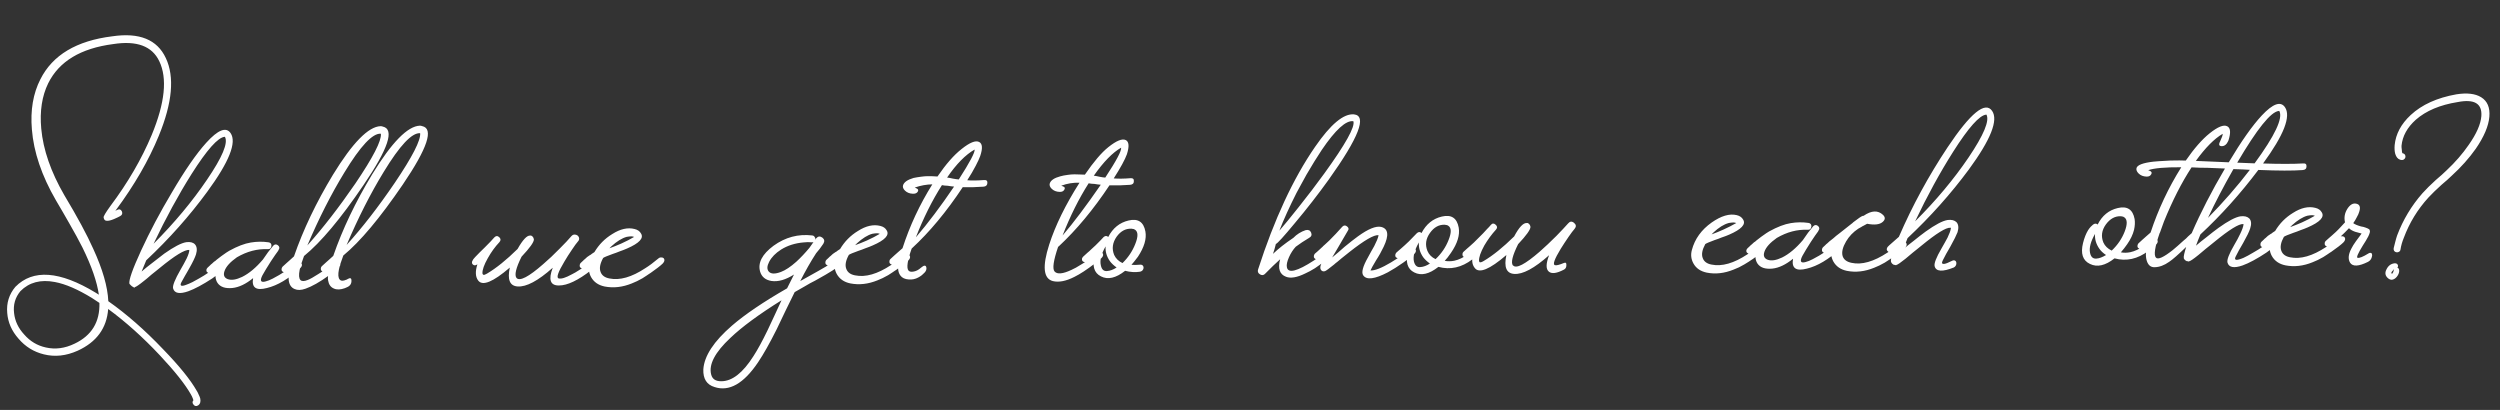 <?xml version="1.0" encoding="UTF-8"?> <svg xmlns="http://www.w3.org/2000/svg" width="372" height="61" viewBox="0 0 372 61" fill="none"><rect x="0" y="0" width="372" height="61" fill="#333333" stroke="none"/><path d="M29.413 58.389L29.553 58.694C29.669 58.919 29.751 59.122 29.798 59.303C29.895 59.777 29.786 60.119 29.471 60.327C29.201 60.489 28.974 60.446 28.789 60.199C28.605 59.975 28.603 59.76 28.781 59.553L28.746 59.452C28.723 59.384 28.699 59.316 28.675 59.249C28.605 59.068 28.512 58.877 28.396 58.674C27.538 57.166 25.995 55.225 23.767 52.85C21.262 50.184 18.706 47.892 16.097 45.976C15.884 48.835 14.369 50.905 11.551 52.188C9.838 52.957 8.163 53.137 6.526 52.727C5.025 52.36 3.768 51.583 2.756 50.394C1.744 49.251 1.184 47.977 1.076 46.573C0.944 45.101 1.347 43.804 2.285 42.681C4.904 40.019 8.885 40.309 14.231 43.551L14.71 43.851C14.437 41.928 13.626 39.592 12.276 36.843C11.741 35.785 11.092 34.591 10.327 33.264L9.319 31.508L8.311 29.787C6.202 26.141 5.013 22.631 4.744 19.257C4.504 16.404 4.926 13.916 6.01 11.794C7.824 8.19 11.39 6.059 16.709 5.403C20.736 4.808 23.391 5.886 24.672 8.635C25.999 11.429 25.651 15.287 23.628 20.209C22.132 23.855 20.002 27.543 17.238 31.272L17.172 31.375L17.307 31.305L17.408 31.236L17.442 31.236C17.735 31.073 17.962 31.139 18.125 31.431C18.264 31.747 18.188 31.986 17.895 32.148L17.693 32.253L17.49 32.357C17.287 32.45 17.107 32.532 16.949 32.602C16.498 32.789 16.148 32.873 15.898 32.853C15.626 32.857 15.465 32.689 15.416 32.349C15.391 32.191 15.724 31.631 16.415 30.671C19.023 27.192 21.076 23.664 22.572 20.086C24.552 15.301 24.925 11.635 23.692 9.089C22.621 6.859 20.343 6.015 16.859 6.557C12.016 7.185 8.788 9.13 7.174 12.392C6.246 14.285 5.9 16.533 6.137 19.137C6.426 22.284 7.567 25.58 9.559 29.023C11.504 32.263 12.943 34.931 13.877 37.027C15.275 40.07 16.022 42.667 16.117 44.819C18.838 46.735 21.543 49.104 24.231 51.926C26.665 54.434 28.346 56.51 29.274 58.153L29.413 58.389ZM11.096 51.139C13.642 49.928 14.875 47.907 14.794 45.074L13.731 44.373C11.606 43.063 9.749 42.259 8.158 41.962C6.045 41.557 4.339 42.01 3.041 43.318C2.259 44.257 1.944 45.349 2.096 46.594C2.224 47.771 2.725 48.83 3.598 49.772C4.472 50.781 5.546 51.425 6.819 51.703C8.228 52.025 9.654 51.837 11.096 51.139ZM32.719 39.272C32.854 39.157 33.012 39.11 33.194 39.13C33.352 39.128 33.466 39.183 33.536 39.296C33.697 39.52 33.644 39.77 33.375 40.046C33.017 40.368 32.422 40.829 31.59 41.428C30.174 42.353 28.981 42.992 28.01 43.344C26.724 43.791 25.974 43.653 25.761 42.93C25.643 42.546 26.016 41.601 26.881 40.094L27.347 39.272C27.524 38.952 27.668 38.678 27.779 38.45C28.044 37.88 28.174 37.459 28.171 37.187C27.49 37.128 26.028 38.019 23.784 39.861L23.145 40.379L22.539 40.862C22.046 41.299 21.675 41.61 21.428 41.794C20.688 42.393 20.227 42.705 20.046 42.73C20.092 42.775 20.104 42.797 20.081 42.797C20.058 42.798 20.001 42.787 19.91 42.766C19.842 42.721 19.75 42.666 19.636 42.599C19.522 42.51 19.396 42.387 19.258 42.23C19.138 41.71 19.718 40.059 20.997 37.278C22.299 34.45 23.816 31.586 25.548 28.686C27.5 25.351 29.215 22.87 30.69 21.242C32.434 19.316 33.641 18.836 34.31 19.802C35.257 21.173 34.104 24.078 30.85 28.517C28.22 32.109 25.192 35.513 21.764 38.73L21.071 40.405L21.441 40.094L21.811 39.783C22.125 39.53 22.406 39.311 22.653 39.127C23.326 38.597 23.921 38.136 24.438 37.744C25.876 36.729 26.968 36.16 27.714 36.037C28.303 35.961 28.735 36.069 29.011 36.361C29.309 36.697 29.361 37.195 29.165 37.855C29.013 38.333 28.67 39.04 28.138 39.976L27.805 40.558L27.506 41.072C27.262 41.483 27.084 41.803 26.974 42.031C26.731 42.532 26.959 42.654 27.658 42.396C27.929 42.302 28.256 42.162 28.639 41.976C28.932 41.813 29.247 41.639 29.585 41.454C30.598 40.897 31.643 40.17 32.719 39.272ZM33.433 20.358C32.437 20.438 30.794 22.284 28.505 25.894C26.549 29.002 24.666 32.46 22.855 36.268C25.966 33.146 28.613 29.973 30.794 26.749C33.086 23.388 33.977 21.258 33.467 20.357L33.433 20.358ZM44.843 39.154C45.005 39.378 44.951 39.628 44.683 39.904C42.957 41.489 41.304 42.474 39.722 42.856C38.095 43.285 37.409 42.795 37.663 41.386C36.586 42.261 35.561 42.75 34.587 42.853C33.523 42.957 32.783 42.706 32.367 42.099C31.998 41.537 31.966 40.812 32.272 39.924C31.936 40.223 31.655 40.442 31.43 40.58C31.34 40.627 31.238 40.651 31.125 40.652C31.012 40.631 30.909 40.576 30.817 40.486C30.725 40.397 30.69 40.284 30.711 40.147C30.732 40.034 30.787 39.931 30.877 39.839C30.944 39.77 31.067 39.656 31.247 39.495L31.381 39.357L31.516 39.253C31.628 39.139 31.739 39.035 31.852 38.943C31.897 38.92 31.953 38.885 32.02 38.839C32.088 38.77 32.166 38.701 32.256 38.632C32.503 38.447 32.727 38.275 32.929 38.113C33.536 37.675 33.929 37.409 34.109 37.316C35.325 36.644 36.397 36.234 37.324 36.086C38.206 35.939 39.079 35.928 39.942 36.053C40.26 36.094 40.41 36.274 40.391 36.591C40.35 36.932 40.17 37.093 39.853 37.074C38.288 37.003 36.752 37.408 35.244 38.288C34.233 39.004 33.618 39.691 33.4 40.352C33.203 40.944 33.367 41.338 33.891 41.535C34.437 41.733 35.15 41.622 36.029 41.203C37.065 40.691 38.097 39.828 39.124 38.613C39.636 37.836 40.148 37.15 40.662 36.554C40.886 36.324 41.124 36.31 41.376 36.511C41.605 36.712 41.631 36.938 41.452 37.19L41.419 37.258L41.386 37.327C41.141 37.647 40.785 38.162 40.318 38.87C39.762 39.739 39.34 40.435 39.052 40.961C38.631 41.782 38.794 42.086 39.539 41.873C39.833 41.801 40.183 41.66 40.588 41.451C40.903 41.289 41.218 41.115 41.533 40.929C41.984 40.674 42.456 40.351 42.949 39.959C43.152 39.821 43.354 39.671 43.556 39.51C43.713 39.394 43.87 39.268 44.027 39.13C44.162 39.015 44.308 38.968 44.467 38.988C44.626 38.986 44.751 39.041 44.843 39.154ZM49.775 39.057C49.91 38.942 50.056 38.895 50.215 38.916C50.374 38.914 50.488 38.969 50.557 39.081C50.719 39.306 50.665 39.556 50.397 39.832L48.915 41.006C47.568 41.975 46.42 42.625 45.472 42.954C44.817 43.189 44.273 43.207 43.84 43.008C43.362 42.81 43.073 42.406 42.975 41.795C42.903 41.456 42.974 40.855 43.19 39.99L42.618 40.44C42.528 40.486 42.426 40.51 42.313 40.511C42.176 40.49 42.062 40.435 41.971 40.346C41.901 40.256 41.877 40.143 41.898 40.007C41.919 39.893 41.964 39.79 42.03 39.699C42.098 39.63 42.299 39.446 42.636 39.147C42.815 38.986 42.983 38.837 43.14 38.699C43.342 38.515 43.543 38.331 43.745 38.147C45.123 34.163 47.056 30.115 49.543 26.003C52.452 21.252 54.814 18.842 56.626 18.773C56.739 18.772 56.853 18.793 56.967 18.837C58.74 19.223 57.779 22.125 54.084 27.544C50.702 32.529 47.754 36.045 45.24 38.094C44.911 38.96 44.693 39.654 44.587 40.177C44.437 40.927 44.478 41.425 44.708 41.671C44.914 41.873 45.277 41.868 45.795 41.658C46.156 41.517 46.674 41.227 47.349 40.788C48.001 40.395 48.81 39.818 49.775 39.057ZM56.674 19.895C55.449 19.797 53.637 21.724 51.239 25.676C49.284 28.874 47.448 32.49 45.731 36.524C48.056 33.933 50.442 30.854 52.891 27.287C55.517 23.401 56.778 20.948 56.675 19.929L56.674 19.895ZM51.538 41.619C51.584 41.619 51.651 41.584 51.741 41.515L51.978 41.41C52.159 41.362 52.261 41.429 52.286 41.61C52.361 42.176 52.117 42.564 51.553 42.775C51.463 42.822 51.384 42.857 51.316 42.88C50.662 43.115 50.118 43.133 49.685 42.935C49.206 42.737 48.918 42.332 48.819 41.722C48.747 41.383 48.819 40.781 49.035 39.917L48.698 40.159L48.563 40.263L48.462 40.366C48.372 40.413 48.271 40.436 48.157 40.438C48.021 40.417 47.907 40.362 47.815 40.272C47.746 40.182 47.722 40.058 47.742 39.899C47.764 39.785 47.808 39.694 47.875 39.625C47.942 39.556 48.144 39.373 48.48 39.074C48.66 38.913 48.828 38.763 48.984 38.625C49.186 38.441 49.388 38.258 49.59 38.074C50.968 34.089 52.9 30.041 55.387 25.93C58.297 21.178 60.658 18.768 62.471 18.7C62.584 18.698 62.698 18.72 62.812 18.764C64.584 19.127 63.623 22.029 59.929 27.471C56.546 32.432 53.598 35.949 51.085 38.021C50.756 38.886 50.538 39.581 50.431 40.103C50.282 40.853 50.322 41.351 50.552 41.598C50.736 41.822 51.065 41.829 51.538 41.619ZM62.519 19.821C61.294 19.724 59.482 21.651 57.083 25.602C55.129 28.8 53.293 32.417 51.575 36.45C53.923 33.859 56.31 30.78 58.736 27.214C61.362 23.327 62.623 20.863 62.519 19.821ZM89.206 38.595C89.345 38.82 89.28 39.07 89.012 39.346L88.002 40.174C86.027 41.718 84.416 42.486 83.169 42.479C81.877 42.496 81.571 41.615 82.251 39.839C80.055 41.793 78.309 42.722 77.016 42.625C75.859 42.549 75.473 41.613 75.859 39.817C73.37 41.957 71.802 42.6 71.157 41.746C70.742 41.208 70.698 40.415 71.025 39.368L71.024 39.334C70.755 39.541 70.517 39.533 70.31 39.309C70.126 39.062 70.257 38.709 70.705 38.25C70.861 38.089 71.085 37.86 71.376 37.561L72.148 36.804C72.775 36.184 73.245 35.69 73.558 35.324C73.804 35.071 74.053 35.068 74.306 35.314C74.535 35.538 74.538 35.776 74.315 36.028C73.666 36.716 73.087 37.517 72.577 38.43C72.023 39.412 71.76 40.163 71.789 40.684L71.825 40.786C71.848 40.831 71.882 40.865 71.928 40.887C72.019 40.931 72.2 40.872 72.47 40.71C73.842 39.899 75.357 38.679 77.014 37.048C77.79 35.678 78.416 35.013 78.893 35.053C79.006 35.028 79.12 35.072 79.235 35.184C79.35 35.296 79.419 35.443 79.444 35.624C79.449 36.032 78.837 36.889 77.606 38.197C76.766 39.885 76.519 40.942 76.864 41.369C77.347 41.884 78.664 41.199 80.817 39.313C81.602 38.645 82.431 37.864 83.303 36.969C84.02 36.257 84.602 35.638 85.048 35.111C85.183 34.973 85.329 34.904 85.488 34.901C85.646 34.9 85.794 34.943 85.931 35.032C86.069 35.144 86.15 35.279 86.174 35.437C86.199 35.618 86.145 35.777 86.01 35.915C85.787 36.167 85.486 36.579 85.108 37.151C84.685 37.768 84.307 38.362 83.974 38.933C83.042 40.486 82.757 41.317 83.122 41.426C83.508 41.534 84.163 41.333 85.086 40.823C85.424 40.66 85.784 40.452 86.166 40.197C86.301 40.105 86.447 40.013 86.605 39.92C86.717 39.828 86.829 39.747 86.942 39.678C87.436 39.331 87.919 38.962 88.39 38.571C88.525 38.456 88.671 38.409 88.83 38.43C88.989 38.428 89.114 38.483 89.206 38.595ZM98.796 38.474C98.935 38.699 98.87 38.949 98.601 39.225C98.243 39.569 97.648 40.03 96.817 40.607L96.547 40.781L96.243 40.989C96.019 41.15 95.805 41.289 95.602 41.405C95.04 41.729 94.51 41.985 94.014 42.173C92.638 42.734 91.291 42.887 89.973 42.632C89.042 42.439 88.367 41.972 87.95 41.229C87.601 40.576 87.536 39.919 87.755 39.259C87.418 39.536 87.149 39.743 86.947 39.882C86.879 39.928 86.777 39.952 86.641 39.953C86.528 39.932 86.425 39.877 86.333 39.787C86.264 39.697 86.24 39.584 86.261 39.448C86.282 39.312 86.326 39.209 86.393 39.14C86.46 39.072 86.584 38.957 86.763 38.796L86.897 38.658L87.032 38.554C87.144 38.44 87.256 38.336 87.368 38.244C87.413 38.221 87.548 38.129 87.772 37.967L87.908 37.897L88.076 37.759L88.447 37.517C89.113 36.397 89.997 35.502 91.099 34.831C92.291 34.068 93.399 33.816 94.422 34.075C94.877 34.183 95.197 34.405 95.383 34.743C95.822 35.44 95.129 36.186 93.302 36.979C92.987 37.119 92.626 37.26 92.22 37.401L91.678 37.612L91.171 37.788C90.381 38.07 89.907 38.269 89.75 38.384C89.284 39.229 89.157 39.922 89.368 40.463C89.556 40.982 89.991 41.305 90.672 41.433C92.218 41.753 94.002 41.243 96.026 39.903C96.588 39.556 97.239 39.072 97.979 38.45C98.114 38.336 98.261 38.288 98.42 38.309C98.578 38.307 98.704 38.362 98.796 38.474ZM94.369 35.266L94.198 35.2C94.13 35.201 94.051 35.19 93.96 35.169C93.733 35.172 93.496 35.197 93.247 35.246C92.546 35.436 91.782 35.91 90.953 36.669L90.684 36.944C91.271 36.733 91.857 36.499 92.443 36.242C93.165 35.916 93.795 35.59 94.335 35.266L94.369 35.266ZM125.798 38.134C125.959 38.359 125.906 38.609 125.637 38.884C125.503 38.999 125.379 39.103 125.267 39.195L124.864 39.54C124.527 39.816 124.19 40.059 123.853 40.267C123.358 40.591 122.503 41.089 121.287 41.761L120.544 42.145L119.768 42.597L118.248 43.466L116.889 46.237C116.337 47.423 115.896 48.346 115.564 49.008C114.525 51.084 113.604 52.716 112.803 53.905C110.667 57.083 108.507 58.312 106.321 57.591C105.161 57.243 104.606 56.366 104.656 54.96C104.79 52.963 106.213 50.792 108.926 48.446C110.877 46.766 113.608 44.918 117.119 42.902C117.561 41.99 117.904 41.305 118.147 40.849C116.911 41.635 115.793 41.955 114.793 41.809C113.907 41.662 113.346 41.204 113.11 40.436C112.731 39.126 113.395 37.837 115.101 36.569C116.854 35.3 118.774 34.788 120.862 35.034C121.044 35.055 121.17 35.144 121.24 35.301C121.332 35.414 121.356 35.549 121.313 35.709L121.379 35.572L121.446 35.469C121.714 35.148 122.02 35.11 122.363 35.355C122.683 35.601 122.732 35.906 122.51 36.272L121.976 37.026C121.775 37.278 121.596 37.496 121.44 37.679C120.639 38.913 119.852 40.295 119.078 41.823C121.374 40.547 122.646 39.829 122.893 39.667C123.59 39.227 124.286 38.709 124.982 38.111C125.116 37.996 125.274 37.948 125.456 37.969C125.614 37.967 125.728 38.022 125.798 38.134ZM107.33 56.728C108.94 56.731 110.534 55.486 112.112 52.996C112.735 52.036 113.432 50.758 114.206 49.161C114.493 48.568 114.835 47.838 115.232 46.972L116.292 44.681C112.918 46.786 110.38 48.654 108.677 50.285C106.392 52.422 105.44 54.236 105.822 55.727C105.989 56.405 106.492 56.739 107.33 56.728ZM116.204 40.465C116.881 40.207 117.646 39.699 118.497 38.94C119.147 38.343 119.796 37.654 120.444 36.876C120.577 36.67 120.777 36.384 121.045 36.018L120.909 36.054L120.773 36.055C120.387 36.015 119.991 36.02 119.583 36.07C118.315 36.177 117.198 36.531 116.231 37.133C115.398 37.664 114.805 38.273 114.451 38.957C114.119 39.596 114.103 40.084 114.402 40.42C114.724 40.779 115.325 40.794 116.204 40.465ZM135.354 38.014C135.492 38.239 135.428 38.489 135.159 38.764C134.801 39.109 134.206 39.57 133.374 40.147L133.104 40.321L132.801 40.528C132.576 40.69 132.363 40.829 132.16 40.944C131.598 41.269 131.068 41.525 130.572 41.712C129.196 42.274 127.849 42.427 126.531 42.171C125.599 41.979 124.925 41.512 124.507 40.769C124.159 40.116 124.094 39.459 124.313 38.799C123.976 39.075 123.707 39.283 123.504 39.421C123.437 39.468 123.335 39.491 123.199 39.493C123.086 39.472 122.983 39.416 122.891 39.327C122.822 39.237 122.798 39.124 122.819 38.988C122.84 38.852 122.884 38.749 122.951 38.68C123.018 38.611 123.141 38.496 123.321 38.336L123.455 38.198L123.59 38.094C123.702 37.979 123.814 37.876 123.926 37.784C123.971 37.761 124.106 37.668 124.33 37.507L124.465 37.437L124.634 37.299L125.005 37.056C125.671 35.937 126.555 35.042 127.657 34.371C128.849 33.608 129.956 33.356 130.98 33.615C131.435 33.722 131.755 33.945 131.94 34.283C132.38 34.98 131.686 35.725 129.86 36.519C129.545 36.659 129.184 36.8 128.777 36.941L128.236 37.152L127.728 37.328C126.938 37.61 126.465 37.809 126.308 37.924C125.842 38.769 125.715 39.462 125.926 40.003C126.114 40.522 126.548 40.845 127.23 40.972C128.776 41.293 130.56 40.783 132.583 39.443C133.146 39.096 133.797 38.612 134.537 37.99C134.672 37.875 134.818 37.828 134.977 37.849C135.136 37.847 135.261 37.902 135.354 38.014ZM130.927 34.806L130.756 34.74C130.688 34.74 130.608 34.73 130.518 34.709C130.291 34.712 130.053 34.737 129.804 34.786C129.104 34.976 128.339 35.45 127.51 36.209L127.242 36.484C127.828 36.273 128.415 36.039 129.001 35.782C129.722 35.455 130.353 35.13 130.893 34.806L130.927 34.806ZM146.441 26.79C146.781 26.763 146.942 26.908 146.923 27.226C146.904 27.566 146.714 27.75 146.352 27.777C145.242 27.859 144.211 27.883 143.258 27.85C140.834 31.507 138.31 34.542 135.688 36.956L135.655 36.99C135.02 38.789 134.864 39.879 135.186 40.26C135.324 40.417 135.551 40.471 135.868 40.422C136.276 40.371 136.67 40.174 137.051 39.829C137.477 39.461 137.737 39.435 137.832 39.751C137.904 40.045 137.816 40.318 137.57 40.57C137.413 40.731 137.279 40.857 137.167 40.949C136.987 41.088 136.807 41.203 136.627 41.296C136.199 41.528 135.736 41.625 135.237 41.586C134.647 41.548 134.225 41.349 133.971 40.99C133.602 40.496 133.536 39.748 133.773 38.748L133.032 39.301C132.964 39.347 132.863 39.371 132.727 39.373C132.613 39.352 132.51 39.297 132.419 39.207C132.349 39.117 132.325 38.993 132.346 38.834C132.367 38.72 132.411 38.629 132.478 38.56C132.568 38.468 132.781 38.273 133.117 37.974L133.352 37.767L133.621 37.526C133.846 37.342 134.07 37.146 134.294 36.939C135.363 33.616 136.842 30.447 138.731 27.431C137.87 27.442 136.999 27.6 136.119 27.906C136.142 27.928 136.21 27.961 136.324 28.005C136.62 28.115 136.701 28.284 136.568 28.512C136.435 28.74 136.187 28.846 135.824 28.827C135.348 28.811 134.961 28.657 134.662 28.366C134.387 28.097 134.293 27.827 134.38 27.553C134.533 27.098 135.05 26.74 135.931 26.48C136.27 26.408 136.643 26.346 137.05 26.296C137.39 26.246 137.718 26.219 138.035 26.215C138.466 26.21 138.954 26.226 139.498 26.265C140.745 24.436 141.94 23.072 143.085 22.173C144.297 21.206 145.165 20.855 145.69 21.121C146.192 21.364 146.246 22.066 145.852 23.227C145.721 23.591 145.5 24.07 145.19 24.663C144.836 25.348 144.415 26.067 143.926 26.821C144.561 26.881 145.4 26.871 146.441 26.79ZM136.28 35.316C138.089 33.208 139.985 30.691 141.965 27.764C141.693 27.745 141.375 27.703 141.012 27.64L140.569 27.612L140.16 27.549C138.715 29.811 137.422 32.4 136.28 35.316ZM145.024 22.251C143.674 23.016 142.308 24.405 140.928 26.417L141.337 26.48L141.78 26.576C142.121 26.64 142.416 26.682 142.666 26.701C144.311 24.142 145.097 22.658 145.024 22.251ZM168.238 26.515C168.577 26.488 168.738 26.634 168.719 26.951C168.723 27.291 168.533 27.475 168.148 27.502C167.084 27.584 166.064 27.608 165.089 27.575C162.708 31.164 160.185 34.199 157.519 36.681C157.496 36.704 157.474 36.715 157.451 36.716C156.752 38.765 156.574 39.991 156.919 40.395C157.31 40.843 158.148 40.765 159.433 40.159C159.861 39.972 160.323 39.717 160.817 39.394C161.02 39.278 161.211 39.162 161.391 39.046L161.593 38.908L161.728 38.804C162.312 38.366 162.817 37.974 163.243 37.629C163.378 37.514 163.536 37.467 163.717 37.487C163.876 37.485 163.99 37.54 164.059 37.653C164.221 37.877 164.167 38.127 163.899 38.403C163.652 38.587 163.327 38.852 162.923 39.197C161.733 40.119 160.71 40.789 159.854 41.208C158.615 41.836 157.552 42.042 156.665 41.826C155.255 41.458 155.074 39.647 156.121 36.392C157.037 33.547 158.54 30.48 160.629 27.189C159.7 27.155 158.795 27.303 157.915 27.631C157.96 27.653 158.04 27.686 158.154 27.73C158.45 27.817 158.52 27.986 158.365 28.238C158.231 28.466 157.995 28.571 157.654 28.553C157.178 28.536 156.791 28.382 156.493 28.091C156.217 27.823 156.123 27.552 156.21 27.279C156.363 26.823 156.88 26.477 157.761 26.239C158.1 26.144 158.473 26.071 158.881 26.021C159.197 25.972 159.526 25.945 159.866 25.941C160.138 25.937 160.421 25.945 160.716 25.964C160.92 25.961 161.158 25.97 161.43 25.989C162.744 24.068 163.905 22.705 164.915 21.899C166.127 20.931 166.995 20.58 167.52 20.846C167.999 21.089 168.053 21.791 167.683 22.952C167.398 23.749 166.744 24.947 165.722 26.547C166.403 26.606 167.241 26.596 168.238 26.515ZM166.82 21.977C165.56 22.695 164.206 24.084 162.758 26.142L163.167 26.205L163.611 26.301C163.929 26.365 164.213 26.407 164.462 26.427C166.13 23.89 166.916 22.406 166.82 21.977ZM158.11 35.041C159.741 33.139 161.636 30.622 163.796 27.489C163.523 27.47 163.205 27.429 162.842 27.365L162.399 27.337L161.991 27.274C160.546 29.536 159.252 32.125 158.11 35.041ZM169.648 39.384C169.784 39.36 169.909 39.392 170.024 39.482C170.115 39.571 170.162 39.684 170.164 39.82C170.166 39.956 170.122 40.081 170.033 40.196C169.921 40.333 169.763 40.414 169.56 40.44C168.904 40.539 168.189 40.491 167.416 40.297C166.047 41.379 164.849 41.655 163.822 41.124C162.795 40.615 162.488 39.577 162.899 38.007C162.876 38.03 162.753 38.134 162.528 38.318L161.72 38.94C161.63 38.987 161.528 39.011 161.415 39.012C161.279 38.991 161.165 38.936 161.073 38.846C161.004 38.757 160.98 38.632 161 38.473C161.044 38.359 161.1 38.268 161.167 38.199C161.234 38.13 161.447 37.935 161.806 37.613C162.007 37.452 162.187 37.291 162.343 37.13C162.568 36.923 162.792 36.717 163.016 36.51C163.531 36.005 163.934 35.591 164.224 35.27C164.471 35.063 164.698 35.06 164.904 35.262C165.59 33.938 166.6 33.121 167.934 32.809C169.335 32.474 170.169 33.019 170.436 34.444C170.631 35.53 170.262 36.781 169.327 38.198C168.882 38.793 168.558 39.194 168.357 39.401C168.583 39.42 168.776 39.429 168.935 39.427C169.162 39.425 169.399 39.41 169.648 39.384ZM167.027 39.145C167.878 38.319 168.512 37.37 168.93 36.299C169.369 35.206 169.36 34.503 168.903 34.191L168.835 34.158L168.732 34.092C168.618 34.07 168.493 34.049 168.357 34.028C167.495 33.994 166.763 34.388 166.162 35.212C165.538 36.104 165.414 37.012 165.788 37.937C166.044 38.478 166.457 38.881 167.027 39.145ZM164.73 40.33C165.183 40.302 165.657 40.126 166.151 39.803C165.74 39.513 165.407 39.2 165.154 38.863C164.669 38.166 164.455 37.432 164.514 36.661C163.87 37.78 163.633 38.712 163.801 39.458C163.922 40.091 164.232 40.382 164.73 40.33ZM197.609 37.196C197.744 37.081 197.891 37.034 198.05 37.055C198.208 37.053 198.334 37.108 198.426 37.22C198.588 37.467 198.523 37.718 198.231 37.971C197.872 38.292 197.412 38.661 196.851 39.076C196.447 39.376 196.053 39.653 195.671 39.907C195.154 40.231 194.659 40.498 194.185 40.708C192.991 41.289 192.052 41.449 191.369 41.185C190.413 40.834 190.118 39.965 190.486 38.578C189.791 39.199 189.052 39.911 188.269 40.714C188.045 40.966 187.785 41.004 187.488 40.826C187.191 40.648 187.098 40.4 187.207 40.081C189.607 32.639 192.432 26.562 195.682 21.851C197.997 18.49 199.926 16.879 201.47 17.018C203.444 17.22 202.193 20.455 197.716 26.722C196.156 28.895 194.472 31.059 192.663 33.212C191.033 35.182 190.094 36.214 189.846 36.308C189.825 36.444 189.76 36.694 189.651 37.059C189.542 37.4 189.466 37.639 189.422 37.775C190.206 37.017 191.216 36.223 192.452 35.391C192.967 34.863 193.574 34.481 194.274 34.246C194.681 34.15 194.954 34.272 195.095 34.61C195.235 34.948 195.136 35.21 194.798 35.395C194.056 35.836 193.393 36.275 192.809 36.713C192.406 37.148 192.073 37.663 191.808 38.255C191.522 38.894 191.415 39.394 191.487 39.756C191.658 40.728 193.003 40.394 195.521 38.753C196.038 38.406 196.734 37.887 197.609 37.196ZM192.912 28.721C191.873 30.774 191.024 32.644 190.365 34.329C191.102 33.481 192.051 32.325 193.211 30.859C194.617 29.096 195.899 27.414 197.058 25.812C200.222 21.443 201.663 18.852 201.38 18.039C200.29 17.872 198.721 19.297 196.674 22.315C195.962 23.389 195.207 24.611 194.408 25.982C194.12 26.484 193.831 27.009 193.544 27.557C193.322 27.945 193.111 28.333 192.912 28.721ZM210.621 37.066C210.76 37.291 210.695 37.542 210.426 37.817C210.001 38.208 209.451 38.634 208.776 39.096C207.99 39.65 207.236 40.124 206.516 40.518C204.557 41.541 203.335 41.692 202.849 40.973C202.549 40.546 202.787 39.647 203.564 38.277L204.029 37.422L204.495 36.6C204.827 35.961 205.035 35.448 205.121 35.062L205.12 34.994C204.462 34.911 203.022 35.745 200.8 37.496C200.463 37.772 200.059 38.095 199.588 38.464L199.016 38.947L198.746 39.154L198.511 39.361C197.77 39.96 197.332 40.283 197.197 40.33C196.971 40.423 196.778 40.392 196.618 40.235C196.457 40.056 196.42 39.818 196.507 39.522C196.594 39.227 196.936 38.531 197.535 37.435C197.243 37.688 196.974 37.918 196.727 38.126C196.637 38.195 196.536 38.264 196.424 38.333L196.188 38.506C196.12 38.553 196.019 38.576 195.883 38.578C195.769 38.557 195.666 38.502 195.575 38.412C195.506 38.322 195.481 38.209 195.502 38.073C195.524 37.959 195.568 37.857 195.635 37.765C195.702 37.696 195.847 37.57 196.072 37.386C196.184 37.271 196.285 37.179 196.374 37.11C196.509 36.995 196.632 36.88 196.744 36.765C196.789 36.742 196.834 36.696 196.878 36.627C196.946 36.581 197.024 36.512 197.114 36.42C197.315 36.237 197.539 36.03 197.786 35.8C198.458 35.134 199.106 34.446 199.732 33.735C199.956 33.506 200.194 33.492 200.446 33.692C200.698 33.893 200.734 34.108 200.556 34.337C200.045 35.205 199.579 36.004 199.158 36.735C198.825 37.306 198.514 37.831 198.226 38.311C198.427 38.127 198.73 37.874 199.134 37.551L200.076 36.723C200.861 36.079 201.523 35.56 202.062 35.168C203.59 34.061 204.74 33.593 205.513 33.764C206.582 34.023 206.707 35.008 205.89 36.718C205.735 37.015 205.558 37.357 205.359 37.745L205.059 38.259L204.759 38.738C204.293 39.515 204.016 40.017 203.928 40.245C204.564 40.282 205.579 39.884 206.974 39.051C207.514 38.726 208.064 38.368 208.626 37.976C209.098 37.63 209.491 37.319 209.805 37.043C209.939 36.928 210.086 36.88 210.245 36.901C210.403 36.899 210.529 36.954 210.621 37.066ZM220.392 36.944C220.554 37.168 220.5 37.418 220.232 37.694L219.996 37.901L219.727 38.108C219.502 38.292 219.289 38.453 219.087 38.592C217.493 39.813 215.809 40.186 214.035 39.71C212.665 40.792 211.467 41.068 210.441 40.537C209.414 40.029 209.106 38.99 209.517 37.42L209.147 37.731L208.339 38.353C208.249 38.4 208.147 38.424 208.034 38.425C207.898 38.404 207.784 38.349 207.692 38.26C207.623 38.17 207.599 38.057 207.62 37.92C207.641 37.807 207.685 37.704 207.752 37.613C207.819 37.566 207.909 37.486 208.021 37.371L208.222 37.199L208.424 37.026C208.828 36.681 209.231 36.313 209.635 35.923L210.843 34.684C211.09 34.476 211.316 34.474 211.523 34.675C212.209 33.352 213.219 32.534 214.552 32.223C215.954 31.888 216.788 32.432 217.055 33.857C217.25 34.965 216.869 36.217 215.912 37.612C215.556 38.138 215.244 38.538 214.975 38.814C215.43 38.899 215.906 38.893 216.403 38.796C217.059 38.652 217.724 38.337 218.398 37.853C218.847 37.507 219.239 37.196 219.576 36.92C219.71 36.805 219.868 36.757 220.05 36.778C220.209 36.776 220.323 36.831 220.392 36.944ZM213.612 38.559C214.486 37.732 215.131 36.783 215.548 35.712C215.988 34.619 215.979 33.916 215.522 33.605L215.453 33.571L215.351 33.505C215.237 33.483 215.112 33.462 214.976 33.441C214.114 33.407 213.382 33.813 212.781 34.659C212.157 35.528 212.032 36.425 212.407 37.35C212.64 37.891 213.042 38.294 213.612 38.559ZM211.349 39.743C211.802 39.715 212.276 39.539 212.77 39.216C212.359 38.926 212.026 38.613 211.772 38.276C211.288 37.58 211.074 36.845 211.133 36.074C210.489 37.193 210.24 38.125 210.386 38.872C210.53 39.505 210.851 39.795 211.349 39.743ZM232.699 39.135C232.97 39.018 233.096 39.118 233.077 39.436C233.081 39.776 232.959 40.004 232.711 40.121C231.653 40.678 230.906 40.778 230.471 40.421C230.013 40.041 230.025 39.225 230.508 37.972C228.311 39.927 226.578 40.855 225.307 40.758C224.15 40.682 223.764 39.746 224.149 37.95C221.66 40.09 220.093 40.733 219.447 39.88C218.987 39.319 218.943 38.526 219.315 37.501L219.315 37.467L218.338 38.227C218.248 38.274 218.147 38.298 218.033 38.299C217.897 38.278 217.783 38.223 217.691 38.134C217.622 38.044 217.598 37.919 217.619 37.761C217.64 37.647 217.684 37.556 217.751 37.487C217.841 37.395 218.031 37.223 218.323 36.969L218.524 36.797L218.76 36.59C218.962 36.406 219.152 36.234 219.331 36.073C219.712 35.705 220.16 35.258 220.675 34.73L221.278 34.076L221.581 33.766L221.849 33.457C222.072 33.205 222.31 33.202 222.563 33.448C222.815 33.671 222.829 33.909 222.606 34.161C221.957 34.872 221.378 35.662 220.867 36.529C220.313 37.534 220.051 38.297 220.08 38.818L220.115 38.919C220.116 38.964 220.139 38.998 220.185 39.02C220.298 39.064 220.49 39.005 220.76 38.843C222.133 38.032 223.648 36.812 225.305 35.181C226.035 33.812 226.662 33.147 227.184 33.186C227.297 33.162 227.411 33.206 227.525 33.317C227.64 33.429 227.71 33.576 227.735 33.757C227.74 34.165 227.127 35.023 225.897 36.33C225.057 38.018 224.798 39.075 225.121 39.502L225.155 39.502C225.615 40.017 226.932 39.332 229.107 37.446C229.892 36.756 230.721 35.975 231.594 35.102C232.31 34.368 232.892 33.748 233.339 33.244C233.607 32.923 233.901 32.897 234.222 33.165C234.543 33.433 234.569 33.727 234.301 34.048C234.078 34.3 233.777 34.701 233.398 35.25C232.975 35.867 232.586 36.461 232.231 37.032C231.298 38.563 231.013 39.371 231.377 39.457C231.582 39.523 232.023 39.415 232.699 39.135ZM262.793 36.41C262.932 36.635 262.867 36.885 262.599 37.16C262.24 37.505 261.645 37.966 260.814 38.543L260.544 38.716L260.241 38.924C259.993 39.086 259.768 39.225 259.566 39.34C259.026 39.665 258.496 39.921 257.977 40.109C256.602 40.67 255.266 40.823 253.971 40.567C253.039 40.375 252.376 39.918 251.981 39.198C251.634 38.568 251.557 37.9 251.752 37.195C252.185 35.557 253.165 34.196 254.693 33.111C256.109 32.119 257.351 31.752 258.42 32.01C258.874 32.118 259.194 32.341 259.38 32.678C259.819 33.376 259.126 34.121 257.3 34.915C256.984 35.055 256.612 35.195 256.183 35.337L255.642 35.548L255.134 35.724C254.367 36.006 253.905 36.204 253.747 36.319C253.282 37.164 253.155 37.857 253.366 38.398C253.553 38.917 253.988 39.241 254.67 39.368C256.215 39.689 258 39.179 260.023 37.839C260.585 37.492 261.237 37.007 261.977 36.386C262.111 36.271 262.258 36.224 262.417 36.244C262.576 36.242 262.701 36.297 262.793 36.41ZM254.681 34.88C255.268 34.668 255.843 34.434 256.407 34.178C257.128 33.852 257.77 33.526 258.332 33.202L258.366 33.201L258.196 33.135C258.128 33.136 258.048 33.126 257.957 33.104C257.731 33.107 257.493 33.133 257.244 33.181C256.521 33.372 255.756 33.846 254.95 34.604L254.681 34.88ZM273.987 36.269C274.148 36.493 274.095 36.743 273.826 37.019C272.1 38.605 270.447 39.589 268.865 39.971C267.238 40.4 266.552 39.91 266.806 38.501C265.729 39.376 264.704 39.865 263.73 39.968C262.666 40.072 261.926 39.821 261.511 39.214C261.141 38.652 261.109 37.927 261.415 37.039C261.079 37.338 260.798 37.557 260.573 37.696C260.483 37.742 260.382 37.766 260.268 37.768C260.155 37.746 260.052 37.691 259.96 37.601C259.868 37.512 259.833 37.399 259.854 37.263C259.875 37.149 259.931 37.046 260.02 36.955C260.087 36.886 260.21 36.771 260.39 36.61L260.524 36.472L260.659 36.369C260.771 36.254 260.883 36.15 260.995 36.058C261.04 36.035 261.096 36 261.164 35.954C261.231 35.885 261.309 35.816 261.399 35.747C261.646 35.563 261.871 35.39 262.073 35.229C262.679 34.79 263.072 34.525 263.253 34.432C264.468 33.759 265.54 33.349 266.467 33.201C267.35 33.054 268.222 33.043 269.085 33.168C269.403 33.21 269.553 33.389 269.534 33.707C269.493 34.047 269.314 34.208 268.996 34.189C267.431 34.118 265.895 34.523 264.387 35.404C263.376 36.119 262.761 36.807 262.543 37.467C262.346 38.059 262.51 38.453 263.034 38.651C263.58 38.848 264.293 38.737 265.172 38.318C266.208 37.806 267.24 36.943 268.267 35.729C268.779 34.952 269.292 34.265 269.806 33.669C270.029 33.44 270.267 33.425 270.519 33.626C270.748 33.827 270.774 34.054 270.596 34.305L270.562 34.374L270.529 34.442C270.284 34.763 269.928 35.277 269.461 35.986C268.905 36.854 268.483 37.551 268.195 38.076C267.774 38.897 267.937 39.201 268.682 38.988C268.976 38.916 269.326 38.776 269.731 38.566C270.046 38.404 270.362 38.23 270.677 38.045C271.127 37.79 271.599 37.466 272.093 37.075C272.295 36.936 272.497 36.786 272.699 36.625C272.856 36.51 273.013 36.383 273.17 36.245C273.305 36.13 273.452 36.083 273.61 36.103C273.769 36.102 273.894 36.157 273.987 36.269ZM283.644 36.147C283.783 36.372 283.718 36.622 283.45 36.898C283.091 37.242 282.496 37.703 281.665 38.28L281.395 38.454L281.092 38.661C280.867 38.823 280.653 38.962 280.451 39.078C279.888 39.402 279.359 39.658 278.862 39.846C277.487 40.407 276.14 40.56 274.822 40.305C273.89 40.112 273.215 39.645 272.798 38.902C272.45 38.249 272.385 37.592 272.603 36.932C272.267 37.209 271.997 37.416 271.795 37.554C271.728 37.601 271.626 37.625 271.49 37.626C271.376 37.605 271.274 37.55 271.182 37.46C271.113 37.37 271.089 37.257 271.109 37.121C271.13 36.985 271.174 36.882 271.242 36.813C271.309 36.745 271.432 36.63 271.611 36.469L271.746 36.331L271.88 36.227C271.992 36.112 272.104 36.009 272.216 35.917C272.284 35.871 272.475 35.721 272.789 35.468C272.879 35.399 273.024 35.272 273.226 35.088L273.765 34.673C274.708 33.936 275.246 33.51 275.381 33.395C275.403 33.372 275.448 33.337 275.516 33.291L275.65 33.188L275.751 33.084C275.975 32.9 276.178 32.75 276.357 32.635C276.874 32.243 277.189 32.069 277.303 32.113C278.472 31.305 279.434 31.259 280.191 31.974C280.559 32.332 280.54 32.684 280.137 33.029C279.688 33.42 278.919 33.509 277.828 33.296C277.76 33.342 277.592 33.435 277.321 33.575C277.164 33.645 277.04 33.714 276.95 33.783C276.792 33.876 276.646 33.957 276.511 34.027C275.747 34.535 275.143 35.166 274.699 35.92C274.188 36.788 274.016 37.515 274.182 38.102C274.347 38.622 274.782 38.956 275.487 39.106C277.01 39.45 278.806 38.94 280.874 37.576C281.436 37.229 282.088 36.745 282.828 36.123C282.962 36.008 283.109 35.961 283.268 35.982C283.427 35.98 283.552 36.035 283.644 36.147ZM290.452 38.816C290.632 38.723 290.779 38.71 290.893 38.776C291.007 38.82 291.076 38.921 291.101 39.08C291.126 39.215 291.105 39.352 291.038 39.488C290.972 39.625 290.871 39.728 290.736 39.798C289.045 40.477 288.092 40.421 287.878 39.63C287.759 39.224 288.1 38.335 288.898 36.965L289.364 36.143C289.541 35.824 289.685 35.561 289.796 35.356C290.083 34.763 290.248 34.307 290.289 33.989L290.288 33.887L290.22 33.888C289.584 33.828 288.145 34.719 285.901 36.561L285.261 37.079L284.656 37.563C284.14 38 283.77 38.31 283.545 38.495C282.805 39.093 282.344 39.405 282.163 39.43C282.186 39.453 282.175 39.464 282.129 39.465L281.993 39.432L281.822 39.4L281.788 39.401C281.629 39.312 281.514 39.212 281.445 39.099L281.409 38.998L281.374 38.93C281.326 38.659 281.455 38.113 281.762 37.293L281.56 37.431C281.313 37.639 281.074 37.608 280.844 37.339C280.752 37.226 280.728 37.102 280.772 36.965C280.815 36.806 280.938 36.646 281.14 36.485L281.846 35.864L282.552 35.243C284.557 30.616 286.972 26.177 289.797 21.925C293.201 16.827 295.411 15.019 296.427 16.503C297.374 17.874 296.22 20.778 292.967 25.217C290.292 28.832 287.252 32.237 283.847 35.431L283.188 37.105L283.558 36.794L283.928 36.484C284.242 36.23 284.523 36.011 284.77 35.827C285.42 35.297 286.015 34.837 286.554 34.444C287.97 33.429 289.051 32.86 289.797 32.737C290.386 32.662 290.829 32.77 291.127 33.061C291.426 33.397 291.478 33.895 291.282 34.555C291.107 35.011 290.753 35.718 290.221 36.676L289.888 37.259L289.589 37.773C289.367 38.183 289.201 38.503 289.091 38.731C288.891 39.119 288.95 39.299 289.267 39.273C289.516 39.247 289.911 39.094 290.452 38.816ZM295.55 17.058C294.554 17.138 292.911 18.984 290.622 22.594C288.666 25.679 286.782 29.126 284.971 32.934C288.061 29.858 290.707 26.696 292.911 23.45C295.18 20.089 296.072 17.958 295.584 17.057L295.55 17.058ZM321.001 35.677C321.14 35.902 321.075 36.152 320.807 36.427C320.65 36.565 320.481 36.703 320.302 36.842C320.1 37.026 319.898 37.187 319.696 37.325C318.079 38.547 316.395 38.92 314.643 38.443C313.274 39.526 312.054 39.802 310.982 39.271C309.91 38.763 309.568 37.725 309.956 36.156C310.151 35.383 310.403 34.745 310.714 34.242C310.848 34.037 310.982 33.865 311.116 33.727C311.228 33.612 311.34 33.509 311.452 33.417C311.699 33.233 311.926 33.23 312.132 33.408C312.795 32.085 313.794 31.268 315.127 30.956C316.528 30.622 317.363 31.166 317.63 32.591C317.704 33.089 317.677 33.622 317.548 34.19C317.376 34.895 317.033 35.614 316.521 36.345C316.254 36.734 315.942 37.135 315.584 37.547C316.039 37.632 316.503 37.626 316.978 37.53C317.656 37.385 318.321 37.071 318.972 36.587C319.354 36.31 319.758 35.999 320.185 35.653C320.319 35.538 320.466 35.491 320.625 35.512C320.784 35.51 320.909 35.565 321.001 35.677ZM311.958 38.477C312.365 38.449 312.839 38.273 313.379 37.949C312.945 37.66 312.612 37.347 312.381 37.01C311.896 36.313 311.683 35.579 311.741 34.807C311.098 35.926 310.849 36.859 310.995 37.605C311.116 38.238 311.437 38.529 311.958 38.477ZM314.221 37.292C315.095 36.465 315.74 35.517 316.157 34.446C316.574 33.352 316.554 32.65 316.097 32.338L316.028 32.305L315.925 32.239C315.812 32.217 315.698 32.196 315.585 32.175C314.723 32.14 313.98 32.546 313.356 33.393C312.732 34.262 312.607 35.159 312.982 36.084C313.215 36.602 313.628 37.005 314.221 37.292ZM342.726 24.319C343.066 24.292 343.226 24.437 343.208 24.755C343.212 25.095 343.022 25.278 342.637 25.306C341.21 25.414 339.011 25.408 336.04 25.287C333.364 28.834 330.492 32.032 327.422 34.882C327.312 35.133 327.191 35.429 327.059 35.771L326.763 36.556L327.133 36.246L327.503 35.935C327.817 35.682 328.098 35.463 328.345 35.278C328.996 34.749 329.591 34.288 330.13 33.896C331.545 32.881 332.626 32.312 333.372 32.189C333.961 32.114 334.404 32.221 334.703 32.512C335.002 32.848 335.042 33.347 334.823 34.007C334.671 34.485 334.328 35.192 333.796 36.128L333.463 36.71L333.164 37.224C332.942 37.635 332.776 37.954 332.666 38.182C332.378 38.753 332.764 38.816 333.824 38.372C334.23 38.185 334.703 37.93 335.243 37.606C336.323 37.003 337.38 36.275 338.412 35.424C338.546 35.309 338.693 35.261 338.852 35.282C339.01 35.28 339.136 35.335 339.228 35.447C339.367 35.672 339.302 35.923 339.033 36.198C338.495 36.658 337.9 37.119 337.249 37.581C335.855 38.505 334.673 39.143 333.702 39.495C332.416 39.942 331.666 39.804 331.453 39.082C331.335 38.675 331.675 37.787 332.474 36.416L332.939 35.595C333.094 35.275 333.227 35.013 333.337 34.807C333.625 34.215 333.789 33.759 333.83 33.441L333.829 33.339L333.795 33.34C333.16 33.28 331.72 34.17 329.476 36.012L328.837 36.53L328.231 37.014C327.715 37.451 327.345 37.762 327.12 37.946C326.38 38.545 325.919 38.857 325.738 38.882C325.761 38.904 325.75 38.915 325.705 38.916L325.568 38.884L325.398 38.852L325.364 38.852C325.181 38.764 325.067 38.663 325.02 38.55L324.951 38.449L324.95 38.381C324.902 38.201 325.02 37.655 325.303 36.745C324.116 37.893 323.275 38.629 322.781 38.953C322.039 39.483 321.306 39.753 320.581 39.763C320.059 39.769 319.693 39.49 319.482 38.926C319.248 38.317 319.249 37.478 319.484 36.41L318.777 36.963C318.687 37.01 318.586 37.033 318.472 37.035C318.336 37.014 318.222 36.959 318.13 36.869C318.061 36.779 318.037 36.666 318.058 36.53C318.079 36.416 318.123 36.314 318.19 36.222C318.28 36.13 318.492 35.935 318.829 35.636L319.064 35.429L319.333 35.188C319.557 35.004 319.782 34.808 320.006 34.601C321.141 31.164 322.665 27.926 324.576 24.887C322.173 24.872 320.531 25.017 319.651 25.323C319.697 25.345 319.776 25.378 319.89 25.422C320.164 25.532 320.234 25.701 320.101 25.93C319.968 26.18 319.731 26.297 319.391 26.278C318.915 26.262 318.527 26.108 318.229 25.817C317.954 25.549 317.848 25.278 317.913 25.005C318.043 24.55 318.878 24.233 320.417 24.055C320.938 24.003 321.538 23.962 322.218 23.931C322.422 23.928 322.659 23.914 322.931 23.888L324.291 23.871C324.677 23.888 324.994 23.896 325.243 23.893C326.49 22.086 327.674 20.734 328.797 19.835C330.009 18.868 330.877 18.517 331.402 18.783C331.903 19.026 331.969 19.728 331.598 20.888L331.565 20.957L331.499 21.094C331.454 21.185 331.399 21.276 331.332 21.368C331.131 21.62 330.895 21.747 330.623 21.751C330.351 21.754 330.214 21.665 330.211 21.484C330.211 21.439 330.221 21.37 330.243 21.279L330.276 21.211L330.309 21.143C330.618 20.481 330.76 20.072 330.736 19.913C329.498 20.631 328.166 21.974 326.74 23.942L331.639 24.152C333.504 21.023 335.141 18.702 336.55 17.188C338.205 15.421 339.356 15.01 340.003 15.954C340.926 17.303 339.839 20.093 336.742 24.326C339.282 24.407 341.276 24.405 342.726 24.319ZM326.127 34.694C327.449 31.64 329.098 28.434 331.073 25.077C330.324 25.041 329.474 25.007 328.521 24.973L327.297 24.955L326.106 24.902C324.638 27.142 323.267 29.834 321.991 32.978L321.4 34.618C321.4 34.641 321.389 34.652 321.367 34.652C320.645 36.724 320.456 37.951 320.801 38.332C321.1 38.668 321.934 38.295 323.303 37.212C323.752 36.844 324.29 36.372 324.917 35.798L325.287 35.487L325.589 35.177C325.859 34.947 326.038 34.786 326.127 34.694ZM335.483 24.308C338.514 20.167 339.74 17.567 339.16 16.509L339.092 16.51C337.914 16.615 335.85 19.18 332.898 24.204L334.191 24.256L335.483 24.308ZM328.547 32.42C330.808 30.124 332.886 27.741 334.781 25.269C334.237 25.23 333.42 25.195 332.332 25.163C330.802 27.858 329.54 30.276 328.547 32.42ZM348.89 35.326C349.029 35.551 348.964 35.801 348.695 36.076C348.337 36.421 347.742 36.882 346.911 37.459L346.641 37.632L346.337 37.84C346.113 38.002 345.899 38.14 345.696 38.256C345.134 38.581 344.604 38.837 344.108 39.024C342.732 39.586 341.385 39.739 340.067 39.483C339.136 39.291 338.461 38.823 338.044 38.081C337.695 37.428 337.63 36.771 337.849 36.111C337.512 36.387 337.243 36.594 337.041 36.733C336.973 36.779 336.871 36.803 336.735 36.805C336.622 36.784 336.519 36.728 336.427 36.639C336.358 36.549 336.334 36.436 336.355 36.3C336.376 36.163 336.42 36.061 336.487 35.992C336.554 35.923 336.678 35.808 336.857 35.647L336.991 35.51L337.126 35.406C337.238 35.291 337.35 35.188 337.462 35.096C337.507 35.072 337.642 34.98 337.867 34.819L338.002 34.749L338.17 34.611L338.541 34.368C339.207 33.249 340.091 32.354 341.193 31.682C342.385 30.919 343.493 30.667 344.516 30.927C344.971 31.034 345.291 31.257 345.477 31.595C345.916 32.292 345.223 33.037 343.397 33.831C343.081 33.971 342.72 34.111 342.314 34.252L341.772 34.463L341.265 34.64C340.475 34.922 340.001 35.12 339.844 35.236C339.379 36.08 339.251 36.773 339.462 37.315C339.65 37.834 340.085 38.157 340.766 38.284C342.312 38.605 344.096 38.095 346.12 36.755C346.682 36.408 347.333 35.923 348.073 35.302C348.208 35.187 348.355 35.14 348.514 35.16C348.672 35.158 348.798 35.214 348.89 35.326ZM344.463 32.117L344.292 32.051C344.224 32.052 344.145 32.042 344.054 32.02C343.827 32.023 343.589 32.049 343.341 32.097C342.64 32.288 341.876 32.762 341.046 33.52L340.778 33.796C341.365 33.584 341.951 33.35 342.537 33.094C343.259 32.767 343.889 32.442 344.429 32.118L344.463 32.117ZM352.397 37.73C352.576 37.614 352.724 37.59 352.838 37.656C352.929 37.7 352.976 37.813 352.978 37.995C352.958 38.176 352.903 38.358 352.815 38.541C352.704 38.723 352.558 38.861 352.378 38.954C350.981 39.652 350.086 39.697 349.693 39.09C349.369 38.55 349.429 37.858 349.871 37.014C350.026 36.694 350.259 36.317 350.571 35.883L351.006 35.299L351.407 34.75L350.929 34.62L350.452 34.49C350.065 34.359 349.756 34.181 349.527 33.958C349.37 34.118 349.146 34.348 348.855 34.646L348.419 35.06L347.982 35.507C347.691 35.76 347.422 35.99 347.175 36.197C347.063 36.29 346.962 36.37 346.872 36.439L346.602 36.613C346.535 36.659 346.433 36.683 346.297 36.685C346.183 36.663 346.081 36.608 345.989 36.518C345.92 36.429 345.895 36.304 345.916 36.145C345.937 36.032 345.982 35.941 346.049 35.872C346.138 35.78 346.318 35.619 346.587 35.389L346.788 35.216L347.024 35.009C347.203 34.848 347.383 34.687 347.562 34.526C347.831 34.274 348.099 33.998 348.368 33.7C348.591 33.471 348.781 33.264 348.938 33.081C348.77 32.38 348.887 31.71 349.287 31.07C349.687 30.453 350.126 30.198 350.603 30.306C351.126 30.413 351.278 30.807 351.06 31.49C350.995 31.74 350.863 32.037 350.663 32.379C350.531 32.653 350.364 32.927 350.163 33.202C350.392 33.38 350.78 33.545 351.326 33.697L351.667 33.761L351.974 33.859C352.179 33.924 352.35 34.002 352.487 34.09L352.555 34.124L352.59 34.225L352.625 34.293C352.695 34.428 352.619 34.724 352.398 35.18C352.31 35.339 352.188 35.556 352.033 35.83L351.599 36.516C350.866 37.704 350.602 38.319 350.806 38.362C351.079 38.426 351.609 38.216 352.397 37.73ZM356.724 39.818C356.906 39.883 356.999 40.041 357.002 40.29C357.005 40.517 356.928 40.756 356.773 41.007C356.595 41.281 356.393 41.465 356.168 41.559C355.92 41.675 355.67 41.644 355.418 41.466C354.915 41.087 354.818 40.612 355.128 40.042C355.394 39.517 355.798 39.228 356.342 39.176C356.568 39.173 356.717 39.251 356.787 39.409C356.857 39.566 356.836 39.703 356.724 39.818ZM355.885 40.712C355.953 40.757 356.032 40.676 356.12 40.471L356.185 40.232C356.206 40.141 356.228 40.084 356.251 40.062C356.206 40.085 356.161 40.131 356.116 40.199L355.949 40.371C355.837 40.509 355.804 40.611 355.85 40.679L355.885 40.712ZM370.416 17.373C370.298 18.758 369.626 20.342 368.402 22.125C367.4 23.543 366.204 24.884 364.814 26.149C364.635 26.31 364.4 26.528 364.108 26.804L363.705 27.149L363.268 27.528C362.528 28.195 361.89 28.815 361.353 29.389C359.743 31.154 358.521 33.153 357.688 35.385C357.446 35.977 357.283 36.546 357.199 37.091C357.179 37.273 357.101 37.399 356.966 37.468C356.854 37.538 356.729 37.562 356.593 37.541C356.457 37.52 356.343 37.453 356.25 37.341C356.181 37.229 356.157 37.093 356.177 36.934C356.242 36.639 356.328 36.298 356.436 35.911L356.566 35.433L356.697 35.023C357.575 32.7 358.829 30.61 360.461 28.754C361.02 28.134 361.68 27.48 362.442 26.791L362.879 26.411L363.317 26.032C363.653 25.733 363.899 25.503 364.056 25.342C365.333 24.147 366.428 22.887 367.341 21.561C368.499 19.914 369.127 18.489 369.225 17.286C369.36 15.403 368.184 14.704 365.696 15.189C363.072 15.607 360.998 16.483 359.473 17.817C358.195 18.967 357.486 20.256 357.346 21.686L357.348 21.924L357.387 22.264C357.39 22.536 357.426 22.717 357.496 22.806C357.655 22.827 357.78 22.905 357.873 23.04C357.942 23.175 357.955 23.311 357.912 23.447C357.868 23.584 357.779 23.687 357.644 23.757C357.508 23.826 357.338 23.828 357.134 23.763C356.792 23.654 356.551 23.362 356.409 22.888C356.313 22.527 356.285 22.096 356.324 21.597C356.485 19.94 357.282 18.445 358.716 17.113C360.374 15.573 362.639 14.547 365.512 14.035C367.096 13.788 368.321 13.931 369.19 14.465C370.126 15.042 370.535 16.012 370.416 17.373Z" fill="white"></path></svg> 